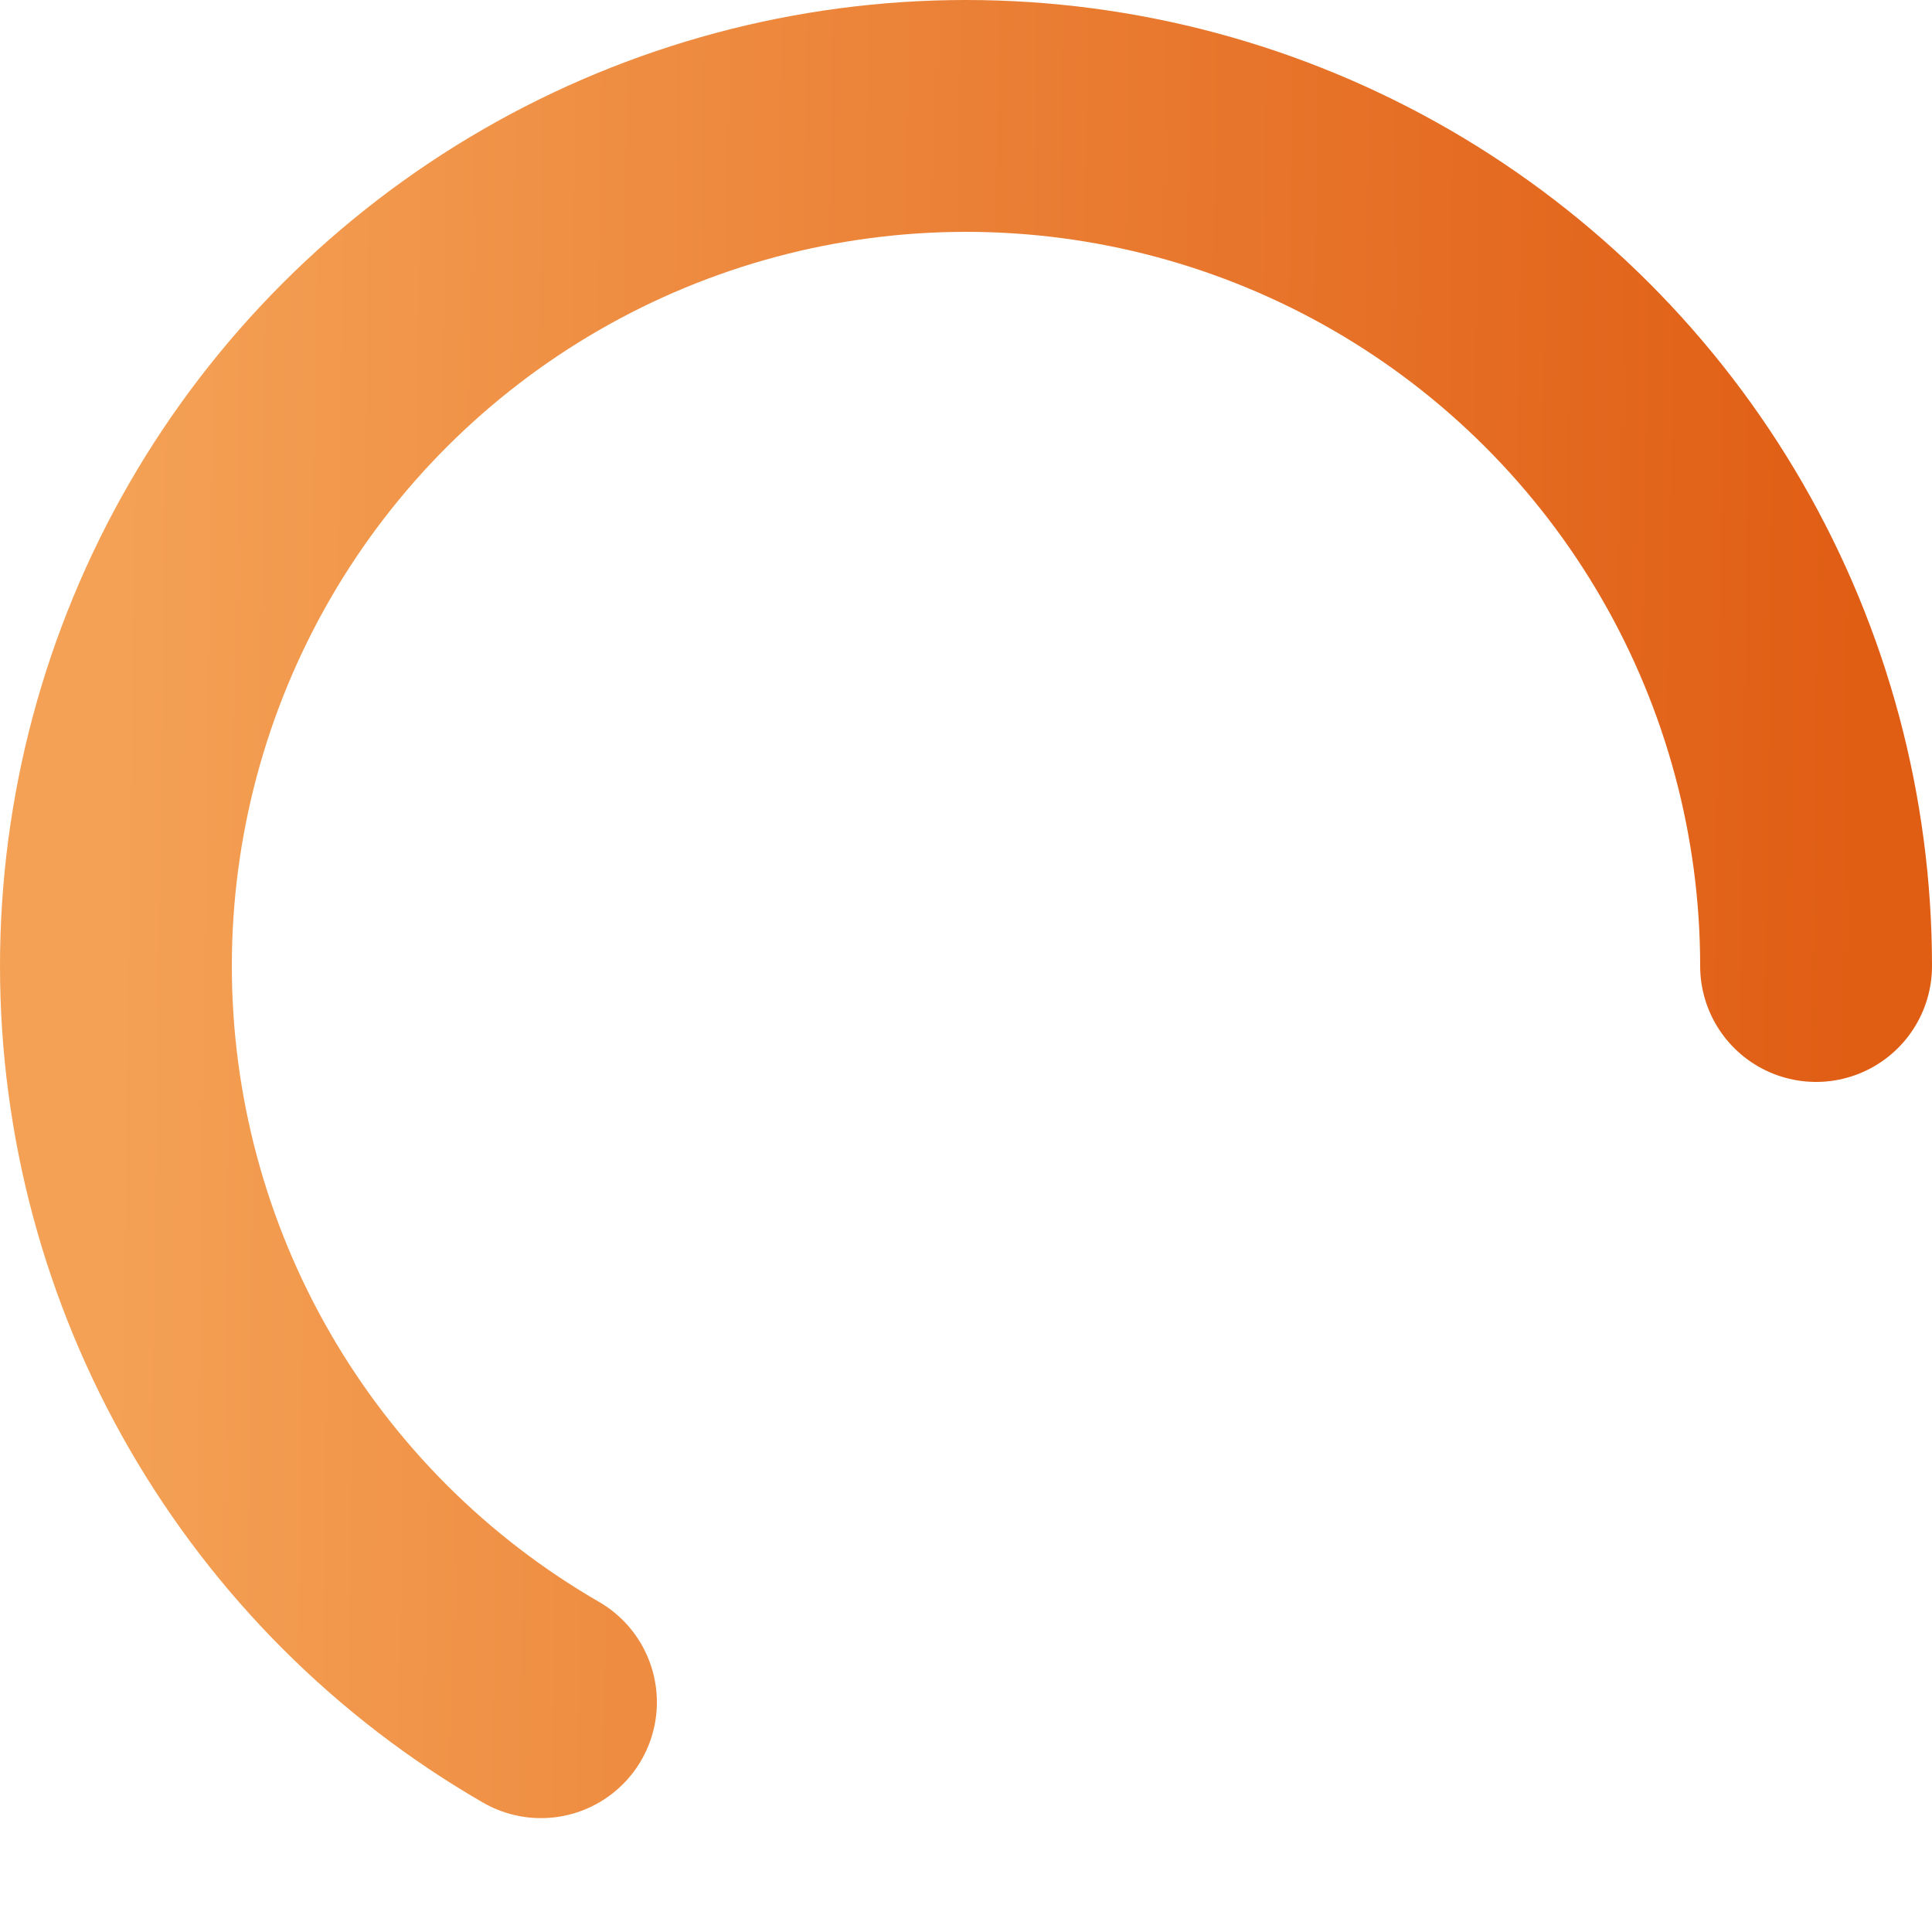 <svg width="50" height="50" viewBox="0 0 50 50" fill="none" xmlns="http://www.w3.org/2000/svg">
<path d="M47 25C47 21.138 45.983 17.344 44.053 14C42.122 10.656 39.344 7.878 36 5.947C32.656 4.017 28.862 3 25 3C21.138 3 17.344 4.017 14 5.947C10.656 7.878 7.878 10.656 5.947 14C4.017 17.344 3 21.138 3 25C3 28.862 4.017 32.656 5.947 36C7.878 39.344 10.656 42.122 14 44.053" stroke="url(#paint0_linear_178_2225)" stroke-width="6" stroke-linecap="round"/>
<defs>
<linearGradient id="paint0_linear_178_2225" x1="3" y1="23.146" x2="48.053" y2="23.766" gradientUnits="userSpaceOnUse">
<stop stop-color="#F4A155"/>
<stop offset="1" stop-color="#E05D14"/>
</linearGradient>
</defs>
</svg>

